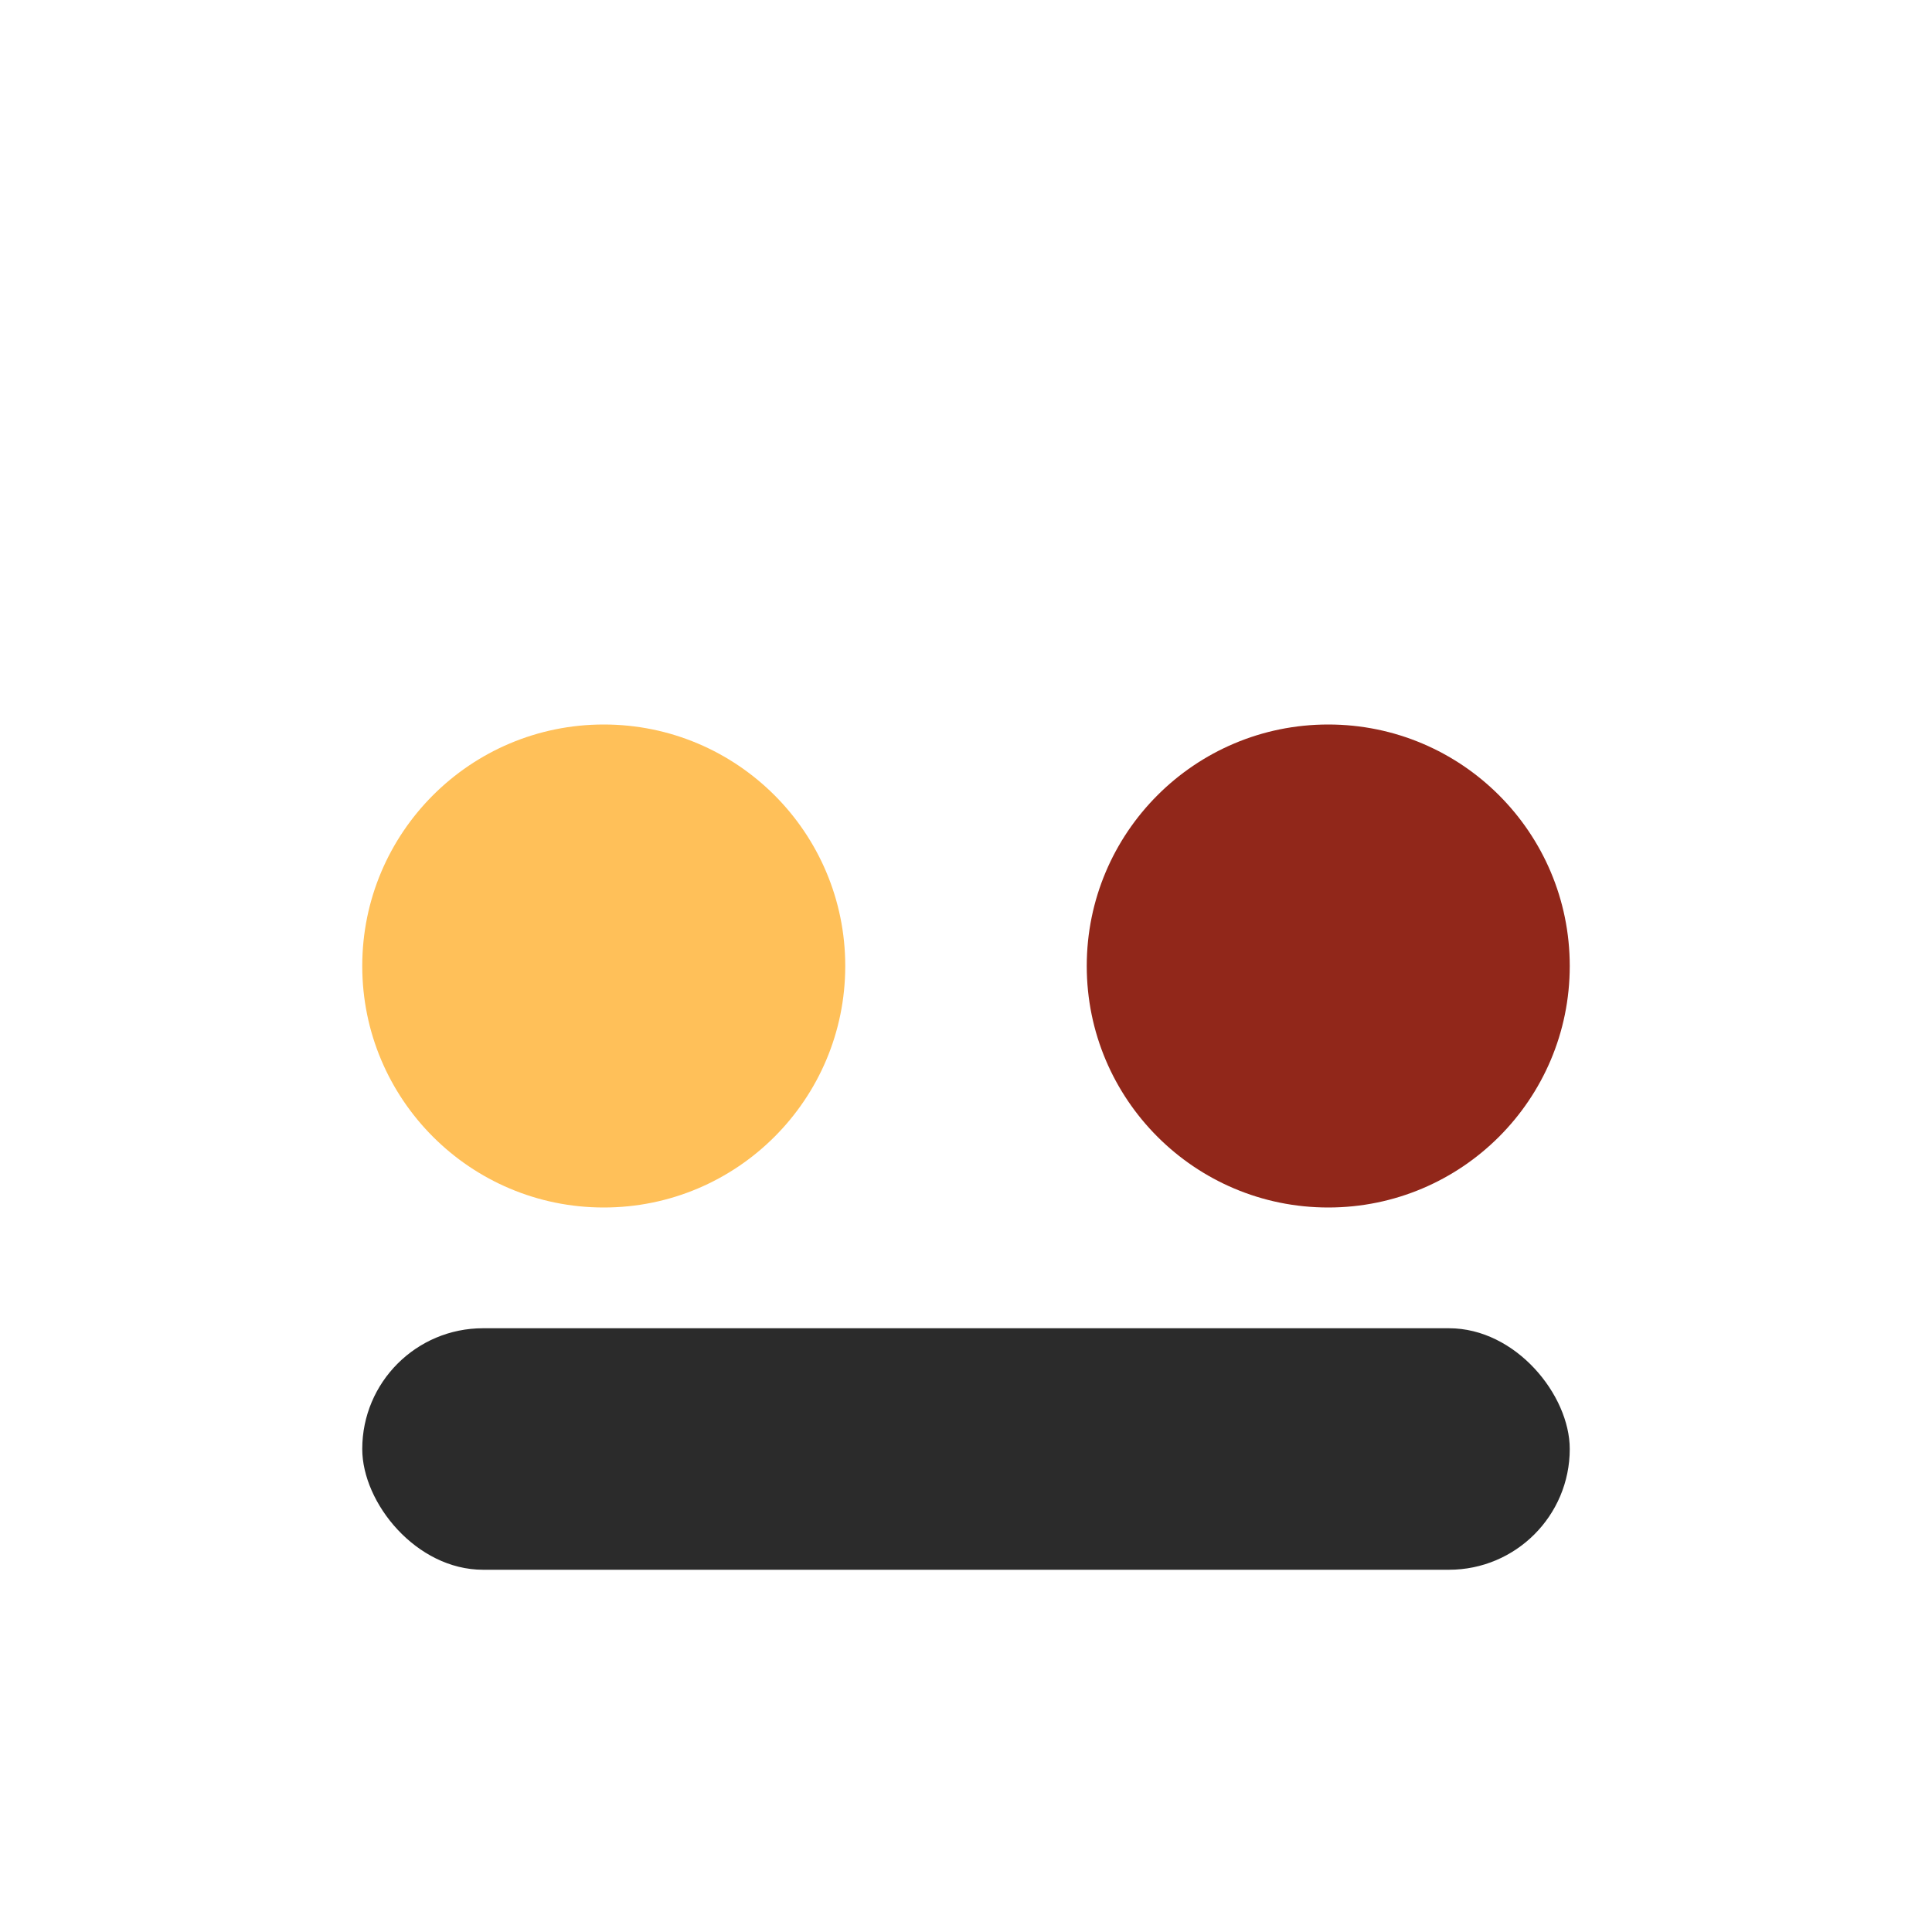 <?xml version="1.0" encoding="UTF-8"?>
<svg xmlns="http://www.w3.org/2000/svg" width="32" height="32" viewBox="0 0 32 32"><circle cx="10" cy="16" r="4" fill="#FFC059"/><circle cx="22" cy="16" r="4" fill="#91271A"/><rect x="6" y="22" width="20" height="4" rx="2" fill="#2B2B2B"/></svg>